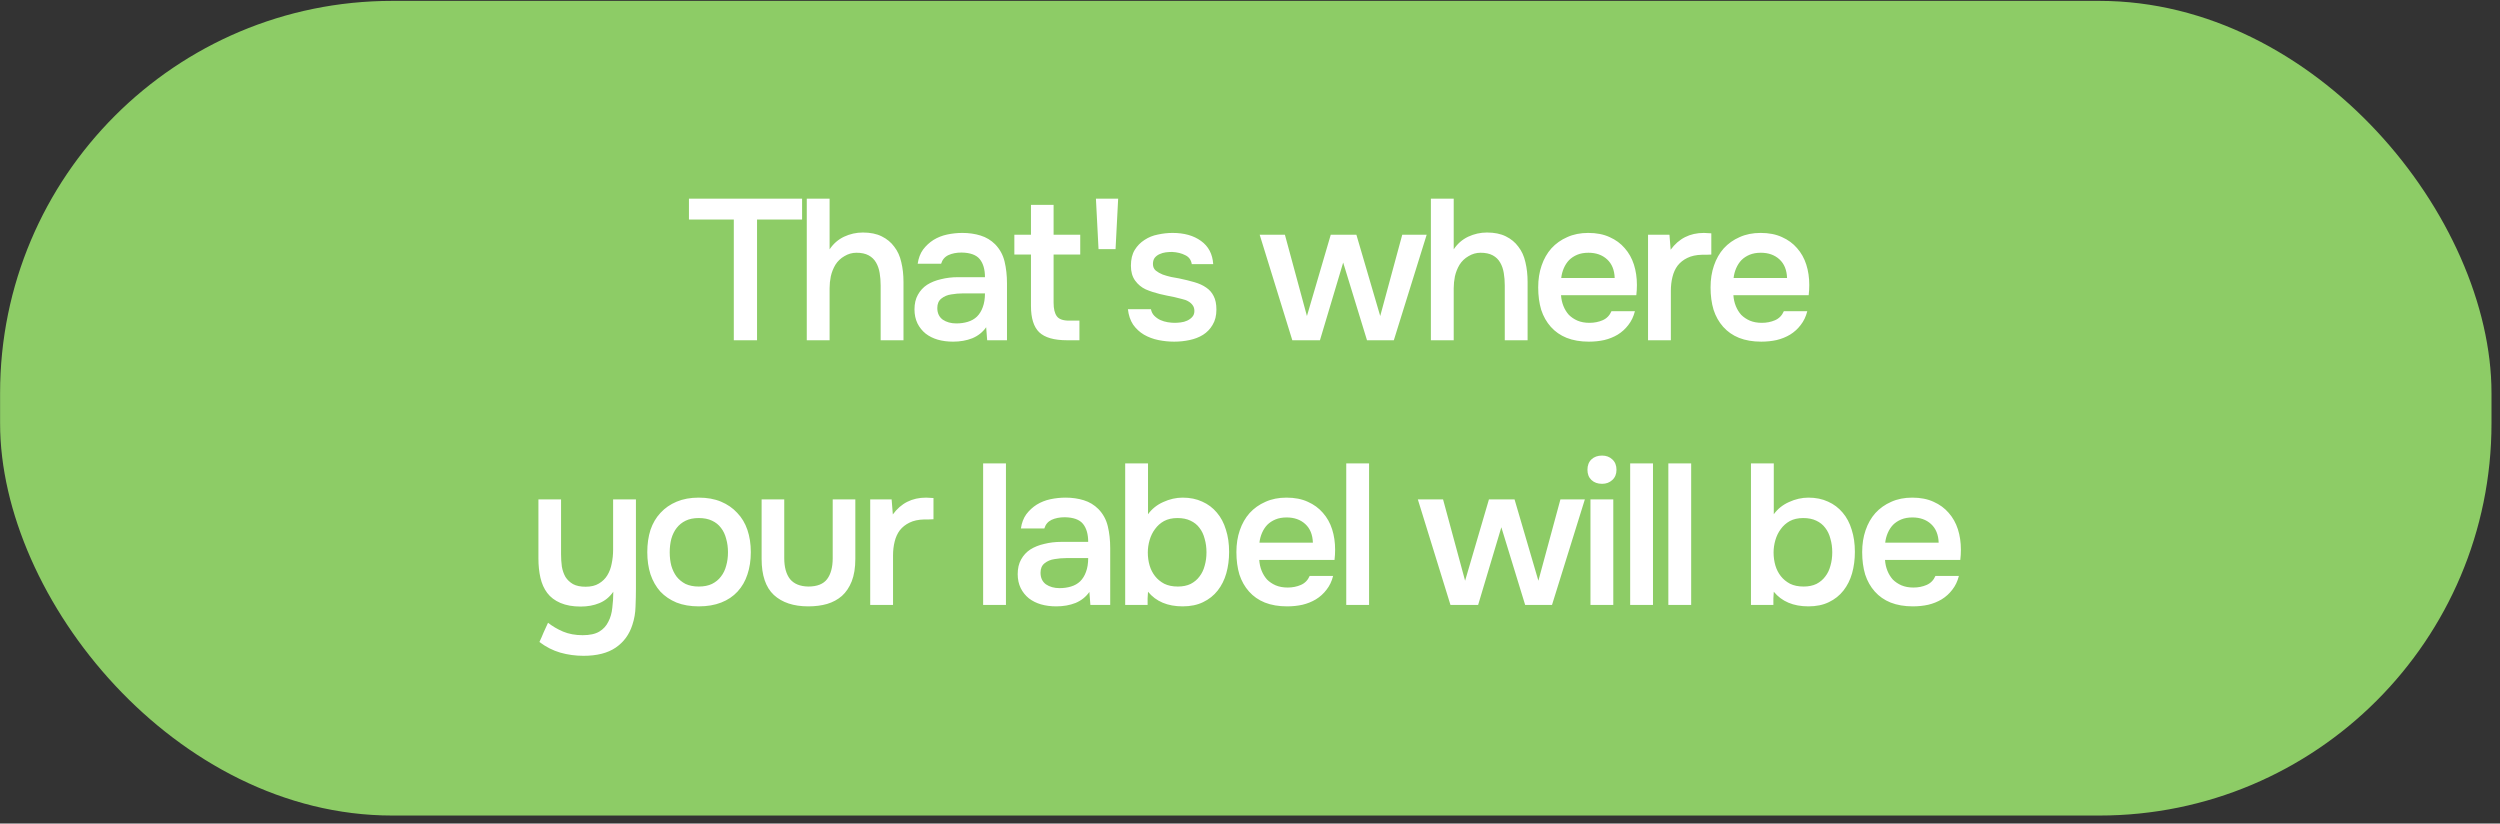<?xml version="1.0" encoding="UTF-8"?> <svg xmlns="http://www.w3.org/2000/svg" width="255" height="84" viewBox="0 0 255 84" fill="none"><rect x="0" y="0" width="255" height="84" fill="#333333" stroke="none"/><rect x="0.009" y="0.09" width="254.123" height="83.095" rx="40" fill="#8DCC66"></rect><path d="M74.848 34.706V22.39H70.273V20.266H81.813V22.39H77.218V34.706H74.848ZM82.291 34.706V20.266H84.619V25.433C85 24.861 85.49 24.432 86.09 24.146C86.702 23.86 87.342 23.717 88.009 23.717C88.772 23.717 89.412 23.847 89.929 24.105C90.46 24.364 90.889 24.718 91.216 25.167C91.556 25.603 91.795 26.127 91.931 26.74C92.081 27.353 92.156 28.027 92.156 28.762V34.706H89.827V29.13C89.827 28.667 89.793 28.238 89.725 27.843C89.657 27.434 89.534 27.081 89.358 26.781C89.18 26.468 88.928 26.223 88.602 26.046C88.275 25.869 87.86 25.78 87.356 25.78C86.92 25.78 86.512 25.896 86.13 26.127C85.749 26.345 85.443 26.638 85.211 27.006C84.993 27.373 84.837 27.768 84.742 28.19C84.66 28.599 84.619 29 84.619 29.395V34.706H82.291ZM100.589 33.378C100.235 33.882 99.765 34.256 99.179 34.501C98.594 34.733 97.94 34.849 97.219 34.849C96.647 34.849 96.123 34.781 95.646 34.644C95.183 34.508 94.775 34.304 94.421 34.032C94.067 33.746 93.787 33.398 93.583 32.99C93.379 32.568 93.277 32.091 93.277 31.56C93.277 30.975 93.392 30.478 93.624 30.069C93.856 29.647 94.169 29.307 94.564 29.048C94.972 28.789 95.449 28.599 95.993 28.476C96.538 28.34 97.11 28.272 97.709 28.272H100.466C100.466 27.482 100.289 26.869 99.935 26.434C99.581 25.998 98.962 25.773 98.076 25.76C97.559 25.76 97.11 25.848 96.728 26.025C96.361 26.202 96.116 26.495 95.993 26.904H93.604C93.685 26.332 93.869 25.848 94.155 25.453C94.455 25.058 94.809 24.732 95.217 24.473C95.639 24.214 96.102 24.03 96.606 23.922C97.123 23.813 97.641 23.758 98.158 23.758C98.825 23.758 99.445 23.847 100.017 24.024C100.589 24.201 101.086 24.5 101.508 24.922C101.984 25.413 102.304 25.998 102.468 26.679C102.631 27.36 102.713 28.102 102.713 28.905V34.706H100.691L100.589 33.378ZM100.466 29.926H98.219C97.825 29.926 97.43 29.96 97.035 30.028C96.64 30.083 96.3 30.226 96.014 30.457C95.741 30.675 95.605 30.995 95.605 31.417C95.605 31.935 95.789 32.33 96.157 32.602C96.538 32.861 97.001 32.99 97.546 32.99C97.968 32.99 98.356 32.935 98.71 32.827C99.077 32.718 99.391 32.541 99.649 32.295C99.908 32.037 100.105 31.717 100.241 31.336C100.391 30.941 100.466 30.471 100.466 29.926ZM107.467 23.942H110.184V25.964H107.467V30.886C107.467 31.499 107.576 31.955 107.794 32.255C108.012 32.554 108.427 32.704 109.04 32.704H110.102V34.706H108.836C107.515 34.706 106.569 34.433 105.997 33.889C105.439 33.344 105.159 32.452 105.159 31.213V25.964H103.464V23.942H105.159V20.899H107.467V23.942ZM113.786 25.413H112.05L111.785 20.266H114.052L113.786 25.413ZM119.561 25.698C119.356 25.698 119.139 25.712 118.907 25.739C118.689 25.767 118.478 25.828 118.274 25.923C118.083 26.005 117.92 26.127 117.784 26.291C117.661 26.454 117.6 26.665 117.6 26.924C117.6 27.21 117.695 27.434 117.886 27.598C118.09 27.761 118.328 27.898 118.601 28.006C118.873 28.102 119.159 28.183 119.459 28.252C119.772 28.306 120.037 28.354 120.255 28.395C120.841 28.517 121.365 28.646 121.828 28.782C122.304 28.919 122.706 29.102 123.033 29.334C123.36 29.552 123.612 29.838 123.789 30.192C123.979 30.546 124.074 31.009 124.074 31.581C124.074 32.193 123.945 32.711 123.686 33.133C123.441 33.555 123.115 33.895 122.706 34.154C122.311 34.399 121.855 34.576 121.338 34.685C120.834 34.794 120.31 34.849 119.765 34.849C119.22 34.849 118.682 34.794 118.151 34.685C117.62 34.576 117.13 34.392 116.681 34.134C116.245 33.875 115.878 33.535 115.578 33.112C115.292 32.677 115.115 32.153 115.047 31.54H117.396C117.45 31.812 117.566 32.037 117.743 32.214C117.92 32.391 118.124 32.534 118.356 32.643C118.601 32.752 118.853 32.827 119.111 32.867C119.37 32.908 119.608 32.929 119.826 32.929C119.99 32.929 120.187 32.915 120.419 32.888C120.664 32.861 120.888 32.799 121.093 32.704C121.297 32.609 121.467 32.486 121.603 32.336C121.753 32.173 121.828 31.969 121.828 31.724C121.828 31.492 121.773 31.302 121.664 31.152C121.555 30.988 121.406 30.852 121.215 30.743C121.038 30.634 120.82 30.553 120.561 30.498C120.303 30.43 120.03 30.362 119.745 30.294C119.295 30.212 118.812 30.11 118.294 29.988C117.791 29.865 117.314 29.708 116.865 29.518C116.429 29.314 116.068 29.014 115.782 28.619C115.496 28.224 115.353 27.721 115.353 27.108C115.353 26.454 115.483 25.916 115.741 25.494C116 25.072 116.334 24.732 116.742 24.473C117.151 24.201 117.607 24.017 118.111 23.922C118.614 23.813 119.111 23.758 119.602 23.758C120.786 23.758 121.753 24.03 122.502 24.575C123.264 25.12 123.68 25.91 123.748 26.944H121.562C121.494 26.509 121.27 26.202 120.888 26.025C120.521 25.835 120.078 25.726 119.561 25.698ZM128.487 23.942H131.06L133.307 32.234L135.737 23.942H138.352L140.782 32.234L143.029 23.942H145.521L142.171 34.706H139.434L137.004 26.781L134.635 34.706H131.816L128.487 23.942ZM145.95 34.706V20.266H148.279V25.433C148.66 24.861 149.15 24.432 149.749 24.146C150.362 23.86 151.002 23.717 151.669 23.717C152.432 23.717 153.072 23.847 153.589 24.105C154.12 24.364 154.549 24.718 154.876 25.167C155.216 25.603 155.455 26.127 155.591 26.74C155.74 27.353 155.815 28.027 155.815 28.762V34.706H153.487V29.13C153.487 28.667 153.453 28.238 153.385 27.843C153.317 27.434 153.194 27.081 153.017 26.781C152.84 26.468 152.588 26.223 152.262 26.046C151.935 25.869 151.519 25.78 151.016 25.78C150.58 25.78 150.171 25.896 149.79 26.127C149.409 26.345 149.103 26.638 148.871 27.006C148.653 27.373 148.497 27.768 148.401 28.19C148.32 28.599 148.279 29 148.279 29.395V34.706H145.95ZM159.224 30.11C159.251 30.505 159.333 30.873 159.469 31.213C159.605 31.553 159.789 31.853 160.021 32.112C160.266 32.357 160.558 32.554 160.899 32.704C161.253 32.854 161.661 32.929 162.124 32.929C162.615 32.929 163.064 32.84 163.472 32.663C163.881 32.486 164.18 32.18 164.371 31.744H166.761C166.624 32.289 166.4 32.758 166.087 33.153C165.787 33.548 165.426 33.875 165.004 34.134C164.596 34.379 164.14 34.563 163.636 34.685C163.146 34.794 162.621 34.849 162.063 34.849C161.205 34.849 160.45 34.719 159.796 34.461C159.156 34.202 158.618 33.827 158.182 33.337C157.747 32.847 157.42 32.268 157.202 31.601C156.998 30.92 156.896 30.158 156.896 29.314C156.896 28.497 157.011 27.755 157.243 27.087C157.474 26.407 157.808 25.821 158.244 25.331C158.693 24.841 159.231 24.459 159.857 24.187C160.484 23.901 161.198 23.758 162.002 23.758C162.846 23.758 163.574 23.901 164.187 24.187C164.8 24.459 165.311 24.834 165.719 25.31C166.141 25.787 166.454 26.345 166.659 26.985C166.863 27.625 166.965 28.32 166.965 29.069C166.965 29.422 166.944 29.77 166.904 30.11H159.224ZM164.698 28.354C164.671 27.537 164.412 26.904 163.922 26.454C163.431 26.005 162.798 25.78 162.022 25.78C161.586 25.78 161.205 25.848 160.878 25.984C160.552 26.12 160.273 26.304 160.041 26.536C159.823 26.767 159.646 27.04 159.51 27.353C159.374 27.666 159.285 28 159.245 28.354H164.698ZM168.1 34.706V23.942H170.285L170.407 25.474C171.238 24.33 172.368 23.758 173.798 23.758C173.934 23.758 174.063 23.765 174.186 23.779C174.322 23.779 174.445 23.785 174.554 23.799V25.964C174.39 25.964 174.227 25.971 174.063 25.984C173.914 25.984 173.764 25.984 173.614 25.984C173.015 25.998 172.511 26.107 172.103 26.311C171.708 26.502 171.381 26.761 171.122 27.087C170.877 27.414 170.7 27.802 170.591 28.252C170.482 28.687 170.428 29.157 170.428 29.661V34.706H168.1ZM176.806 30.11C176.833 30.505 176.915 30.873 177.051 31.213C177.187 31.553 177.371 31.853 177.602 32.112C177.847 32.357 178.14 32.554 178.48 32.704C178.834 32.854 179.243 32.929 179.706 32.929C180.196 32.929 180.645 32.84 181.054 32.663C181.462 32.486 181.762 32.18 181.953 31.744H184.342C184.206 32.289 183.981 32.758 183.668 33.153C183.369 33.548 183.008 33.875 182.586 34.134C182.177 34.379 181.721 34.563 181.217 34.685C180.727 34.794 180.203 34.849 179.645 34.849C178.787 34.849 178.031 34.719 177.378 34.461C176.738 34.202 176.2 33.827 175.764 33.337C175.328 32.847 175.002 32.268 174.784 31.601C174.579 30.92 174.477 30.158 174.477 29.314C174.477 28.497 174.593 27.755 174.824 27.087C175.056 26.407 175.39 25.821 175.825 25.331C176.275 24.841 176.812 24.459 177.439 24.187C178.065 23.901 178.78 23.758 179.583 23.758C180.428 23.758 181.156 23.901 181.769 24.187C182.381 24.459 182.892 24.834 183.301 25.31C183.723 25.787 184.036 26.345 184.24 26.985C184.444 27.625 184.546 28.32 184.546 29.069C184.546 29.422 184.526 29.77 184.485 30.11H176.806ZM182.279 28.354C182.252 27.537 181.993 26.904 181.503 26.454C181.013 26.005 180.38 25.78 179.604 25.78C179.168 25.78 178.787 25.848 178.46 25.984C178.133 26.12 177.854 26.304 177.623 26.536C177.405 26.767 177.228 27.04 177.092 27.353C176.955 27.666 176.867 28 176.826 28.354H182.279ZM64.865 50.942V59.99C64.865 60.603 64.852 61.229 64.824 61.869C64.811 62.509 64.702 63.135 64.498 63.748C64.184 64.728 63.619 65.498 62.802 66.056C61.985 66.614 60.889 66.893 59.514 66.893C58.697 66.893 57.907 66.784 57.145 66.567C56.396 66.349 55.688 65.988 55.021 65.484C55.17 65.171 55.313 64.844 55.45 64.504C55.599 64.177 55.749 63.85 55.899 63.523C56.348 63.877 56.859 64.177 57.431 64.422C58.016 64.667 58.684 64.79 59.432 64.79C60.154 64.79 60.719 64.667 61.128 64.422C61.536 64.177 61.843 63.843 62.047 63.421C62.265 63.013 62.401 62.536 62.455 61.992C62.523 61.461 62.557 60.916 62.557 60.358C62.176 60.902 61.7 61.29 61.128 61.522C60.569 61.753 59.936 61.869 59.228 61.869C58.425 61.869 57.737 61.746 57.165 61.501C56.593 61.256 56.144 60.916 55.817 60.48C55.49 60.044 55.259 59.527 55.123 58.928C54.987 58.329 54.919 57.675 54.919 56.967V50.942H57.227V56.518C57.227 56.953 57.254 57.376 57.308 57.784C57.376 58.179 57.499 58.533 57.676 58.846C57.867 59.146 58.125 59.391 58.452 59.581C58.779 59.758 59.208 59.847 59.739 59.847C60.283 59.847 60.733 59.738 61.087 59.52C61.454 59.302 61.74 59.023 61.945 58.683C62.162 58.329 62.312 57.927 62.394 57.478C62.489 57.028 62.537 56.565 62.537 56.089V50.942H64.865ZM71.272 50.758C72.13 50.758 72.886 50.894 73.54 51.167C74.193 51.439 74.745 51.82 75.194 52.31C75.657 52.787 76.004 53.366 76.236 54.047C76.467 54.727 76.583 55.483 76.583 56.313C76.583 57.158 76.467 57.92 76.236 58.601C76.018 59.268 75.684 59.847 75.235 60.337C74.785 60.827 74.227 61.202 73.56 61.461C72.906 61.719 72.144 61.849 71.272 61.849C70.415 61.849 69.659 61.719 69.005 61.461C68.352 61.188 67.8 60.814 67.351 60.337C66.915 59.847 66.582 59.261 66.35 58.581C66.132 57.9 66.023 57.144 66.023 56.313C66.023 55.483 66.132 54.727 66.35 54.047C66.582 53.366 66.922 52.787 67.371 52.31C67.821 51.82 68.372 51.439 69.026 51.167C69.679 50.894 70.428 50.758 71.272 50.758ZM71.272 59.827C71.804 59.827 72.253 59.738 72.621 59.561C73.002 59.37 73.308 59.118 73.54 58.805C73.785 58.492 73.962 58.124 74.071 57.702C74.193 57.28 74.254 56.824 74.254 56.334C74.254 55.844 74.193 55.388 74.071 54.965C73.962 54.53 73.785 54.155 73.54 53.842C73.308 53.529 73.002 53.284 72.621 53.107C72.253 52.93 71.804 52.841 71.272 52.841C70.755 52.841 70.313 52.93 69.945 53.107C69.577 53.284 69.271 53.529 69.026 53.842C68.781 54.155 68.597 54.53 68.474 54.965C68.365 55.388 68.311 55.844 68.311 56.334C68.311 56.824 68.365 57.28 68.474 57.702C68.597 58.124 68.774 58.492 69.005 58.805C69.251 59.118 69.557 59.37 69.924 59.561C70.306 59.738 70.755 59.827 71.272 59.827ZM82.444 59.827C83.343 59.827 83.983 59.575 84.364 59.071C84.745 58.567 84.936 57.852 84.936 56.926V50.942H87.244V57.008C87.244 57.907 87.121 58.669 86.876 59.295C86.631 59.908 86.297 60.405 85.875 60.786C85.453 61.154 84.949 61.426 84.364 61.603C83.792 61.767 83.152 61.849 82.444 61.849C80.946 61.849 79.775 61.461 78.931 60.684C78.1 59.908 77.685 58.683 77.685 57.008V50.942H79.993V56.926C79.993 57.852 80.191 58.567 80.585 59.071C80.994 59.561 81.613 59.813 82.444 59.827ZM88.761 61.706V50.942H90.946L91.069 52.474C91.899 51.33 93.029 50.758 94.459 50.758C94.595 50.758 94.725 50.765 94.847 50.779C94.983 50.779 95.106 50.785 95.215 50.799V52.964C95.051 52.964 94.888 52.971 94.725 52.984C94.575 52.984 94.425 52.984 94.275 52.984C93.676 52.998 93.172 53.107 92.764 53.311C92.369 53.502 92.042 53.761 91.783 54.087C91.538 54.414 91.361 54.802 91.252 55.252C91.144 55.687 91.089 56.157 91.089 56.661V61.706H88.761ZM100.279 61.706V47.266H102.607V61.706H100.279ZM111.117 60.378C110.763 60.882 110.293 61.256 109.708 61.501C109.122 61.733 108.469 61.849 107.747 61.849C107.175 61.849 106.651 61.781 106.174 61.644C105.712 61.508 105.303 61.304 104.949 61.032C104.595 60.746 104.316 60.398 104.112 59.99C103.907 59.568 103.805 59.091 103.805 58.56C103.805 57.975 103.921 57.478 104.152 57.069C104.384 56.647 104.697 56.307 105.092 56.048C105.5 55.789 105.977 55.599 106.522 55.476C107.066 55.34 107.638 55.272 108.237 55.272H110.995C110.995 54.482 110.818 53.869 110.464 53.434C110.11 52.998 109.49 52.773 108.605 52.76C108.088 52.76 107.638 52.848 107.257 53.025C106.889 53.202 106.644 53.495 106.522 53.904H104.132C104.214 53.332 104.398 52.848 104.683 52.453C104.983 52.059 105.337 51.732 105.746 51.473C106.168 51.214 106.631 51.031 107.134 50.922C107.652 50.813 108.169 50.758 108.687 50.758C109.354 50.758 109.973 50.847 110.545 51.024C111.117 51.201 111.614 51.5 112.036 51.922C112.513 52.413 112.833 52.998 112.996 53.679C113.16 54.36 113.241 55.102 113.241 55.905V61.706H111.219L111.117 60.378ZM110.995 56.926H108.748C108.353 56.926 107.958 56.96 107.563 57.028C107.168 57.083 106.828 57.226 106.542 57.457C106.27 57.675 106.134 57.995 106.134 58.417C106.134 58.935 106.317 59.33 106.685 59.602C107.066 59.861 107.529 59.99 108.074 59.99C108.496 59.99 108.884 59.935 109.238 59.827C109.606 59.718 109.919 59.541 110.178 59.295C110.436 59.037 110.634 58.717 110.77 58.336C110.92 57.941 110.995 57.471 110.995 56.926ZM114.769 61.706V47.266H117.097V52.453C117.492 51.909 118.009 51.493 118.649 51.208C119.303 50.908 119.963 50.758 120.631 50.758C121.379 50.758 122.047 50.894 122.632 51.167C123.218 51.425 123.715 51.8 124.123 52.29C124.532 52.767 124.838 53.345 125.042 54.026C125.26 54.693 125.369 55.449 125.369 56.293C125.369 57.069 125.274 57.798 125.083 58.478C124.892 59.146 124.6 59.731 124.205 60.235C123.81 60.739 123.313 61.134 122.714 61.42C122.128 61.706 121.434 61.849 120.631 61.849C119.092 61.849 117.914 61.352 117.097 60.358C117.084 60.589 117.07 60.814 117.056 61.032C117.056 61.249 117.056 61.474 117.056 61.706H114.769ZM120.14 59.827C120.644 59.827 121.08 59.738 121.447 59.561C121.815 59.37 122.115 59.118 122.346 58.805C122.591 58.492 122.768 58.124 122.877 57.702C123 57.28 123.061 56.824 123.061 56.334C123.061 55.844 123 55.388 122.877 54.965C122.768 54.53 122.591 54.155 122.346 53.842C122.115 53.529 121.808 53.284 121.427 53.107C121.059 52.93 120.617 52.841 120.099 52.841C119.568 52.841 119.112 52.944 118.731 53.148C118.363 53.352 118.057 53.624 117.812 53.965C117.567 54.291 117.383 54.666 117.261 55.088C117.138 55.51 117.077 55.932 117.077 56.354C117.077 56.817 117.138 57.26 117.261 57.682C117.383 58.09 117.567 58.451 117.812 58.764C118.057 59.078 118.37 59.336 118.751 59.541C119.133 59.731 119.596 59.827 120.14 59.827ZM128.441 57.11C128.469 57.505 128.55 57.873 128.686 58.213C128.823 58.553 129.006 58.853 129.238 59.112C129.483 59.357 129.776 59.554 130.116 59.704C130.47 59.854 130.879 59.929 131.342 59.929C131.832 59.929 132.281 59.84 132.69 59.663C133.098 59.486 133.398 59.18 133.588 58.744H135.978C135.842 59.289 135.617 59.758 135.304 60.153C135.004 60.548 134.644 60.875 134.221 61.134C133.813 61.379 133.357 61.563 132.853 61.685C132.363 61.794 131.839 61.849 131.28 61.849C130.422 61.849 129.667 61.719 129.013 61.461C128.373 61.202 127.835 60.827 127.4 60.337C126.964 59.847 126.637 59.268 126.419 58.601C126.215 57.92 126.113 57.158 126.113 56.313C126.113 55.497 126.229 54.755 126.46 54.087C126.692 53.407 127.025 52.821 127.461 52.331C127.91 51.841 128.448 51.459 129.074 51.187C129.701 50.901 130.416 50.758 131.219 50.758C132.063 50.758 132.792 50.901 133.404 51.187C134.017 51.459 134.528 51.834 134.936 52.31C135.358 52.787 135.672 53.345 135.876 53.985C136.08 54.625 136.182 55.32 136.182 56.069C136.182 56.422 136.162 56.77 136.121 57.11H128.441ZM133.915 55.354C133.888 54.537 133.629 53.904 133.139 53.454C132.649 53.005 132.016 52.78 131.239 52.78C130.804 52.78 130.422 52.848 130.096 52.984C129.769 53.12 129.49 53.304 129.258 53.536C129.04 53.767 128.863 54.04 128.727 54.353C128.591 54.666 128.503 55 128.462 55.354H133.915ZM137.317 61.706V47.266H139.645V61.706H137.317ZM144.62 50.942H147.193L149.44 59.234L151.871 50.942H154.485L156.915 59.234L159.162 50.942H161.654L158.304 61.706H155.567L153.137 53.781L150.768 61.706H147.949L144.62 50.942ZM163.411 46.469C163.833 46.469 164.18 46.598 164.453 46.857C164.739 47.116 164.882 47.47 164.882 47.919C164.882 48.355 164.739 48.702 164.453 48.961C164.18 49.219 163.833 49.349 163.411 49.349C162.962 49.349 162.601 49.219 162.329 48.961C162.056 48.702 161.92 48.355 161.92 47.919C161.92 47.47 162.056 47.116 162.329 46.857C162.601 46.598 162.962 46.469 163.411 46.469ZM162.227 61.706V50.942H164.555V61.706H162.227ZM166.277 61.706V47.266H168.605V61.706H166.277ZM170.171 61.706V47.266H172.499V61.706H170.171ZM178.598 61.706V47.266H180.926V52.453C181.321 51.909 181.838 51.493 182.478 51.208C183.132 50.908 183.792 50.758 184.459 50.758C185.208 50.758 185.875 50.894 186.461 51.167C187.046 51.425 187.543 51.8 187.952 52.29C188.36 52.767 188.667 53.345 188.871 54.026C189.089 54.693 189.198 55.449 189.198 56.293C189.198 57.069 189.102 57.798 188.912 58.478C188.721 59.146 188.428 59.731 188.034 60.235C187.639 60.739 187.142 61.134 186.543 61.42C185.957 61.706 185.263 61.849 184.459 61.849C182.921 61.849 181.743 61.352 180.926 60.358C180.912 60.589 180.899 60.814 180.885 61.032C180.885 61.249 180.885 61.474 180.885 61.706H178.598ZM183.969 59.827C184.473 59.827 184.909 59.738 185.276 59.561C185.644 59.37 185.943 59.118 186.175 58.805C186.42 58.492 186.597 58.124 186.706 57.702C186.829 57.28 186.89 56.824 186.89 56.334C186.89 55.844 186.829 55.388 186.706 54.965C186.597 54.53 186.42 54.155 186.175 53.842C185.943 53.529 185.637 53.284 185.256 53.107C184.888 52.93 184.446 52.841 183.928 52.841C183.397 52.841 182.941 52.944 182.56 53.148C182.192 53.352 181.886 53.624 181.641 53.965C181.396 54.291 181.212 54.666 181.089 55.088C180.967 55.51 180.905 55.932 180.905 56.354C180.905 56.817 180.967 57.26 181.089 57.682C181.212 58.09 181.396 58.451 181.641 58.764C181.886 59.078 182.199 59.336 182.58 59.541C182.962 59.731 183.424 59.827 183.969 59.827ZM192.27 57.11C192.297 57.505 192.379 57.873 192.515 58.213C192.651 58.553 192.835 58.853 193.067 59.112C193.312 59.357 193.605 59.554 193.945 59.704C194.299 59.854 194.707 59.929 195.17 59.929C195.661 59.929 196.11 59.84 196.518 59.663C196.927 59.486 197.226 59.18 197.417 58.744H199.807C199.671 59.289 199.446 59.758 199.133 60.153C198.833 60.548 198.472 60.875 198.05 61.134C197.642 61.379 197.186 61.563 196.682 61.685C196.192 61.794 195.667 61.849 195.109 61.849C194.251 61.849 193.496 61.719 192.842 61.461C192.202 61.202 191.664 60.827 191.229 60.337C190.793 59.847 190.466 59.268 190.248 58.601C190.044 57.92 189.942 57.158 189.942 56.313C189.942 55.497 190.058 54.755 190.289 54.087C190.52 53.407 190.854 52.821 191.29 52.331C191.739 51.841 192.277 51.459 192.903 51.187C193.53 50.901 194.244 50.758 195.048 50.758C195.892 50.758 196.621 50.901 197.233 51.187C197.846 51.459 198.357 51.834 198.765 52.31C199.187 52.787 199.5 53.345 199.705 53.985C199.909 54.625 200.011 55.32 200.011 56.069C200.011 56.422 199.991 56.77 199.95 57.11H192.27ZM197.744 55.354C197.717 54.537 197.458 53.904 196.968 53.454C196.478 53.005 195.844 52.78 195.068 52.78C194.633 52.78 194.251 52.848 193.925 52.984C193.598 53.12 193.319 53.304 193.087 53.536C192.869 53.767 192.692 54.04 192.556 54.353C192.42 54.666 192.331 55 192.291 55.354H197.744Z" fill="white"></path></svg> 